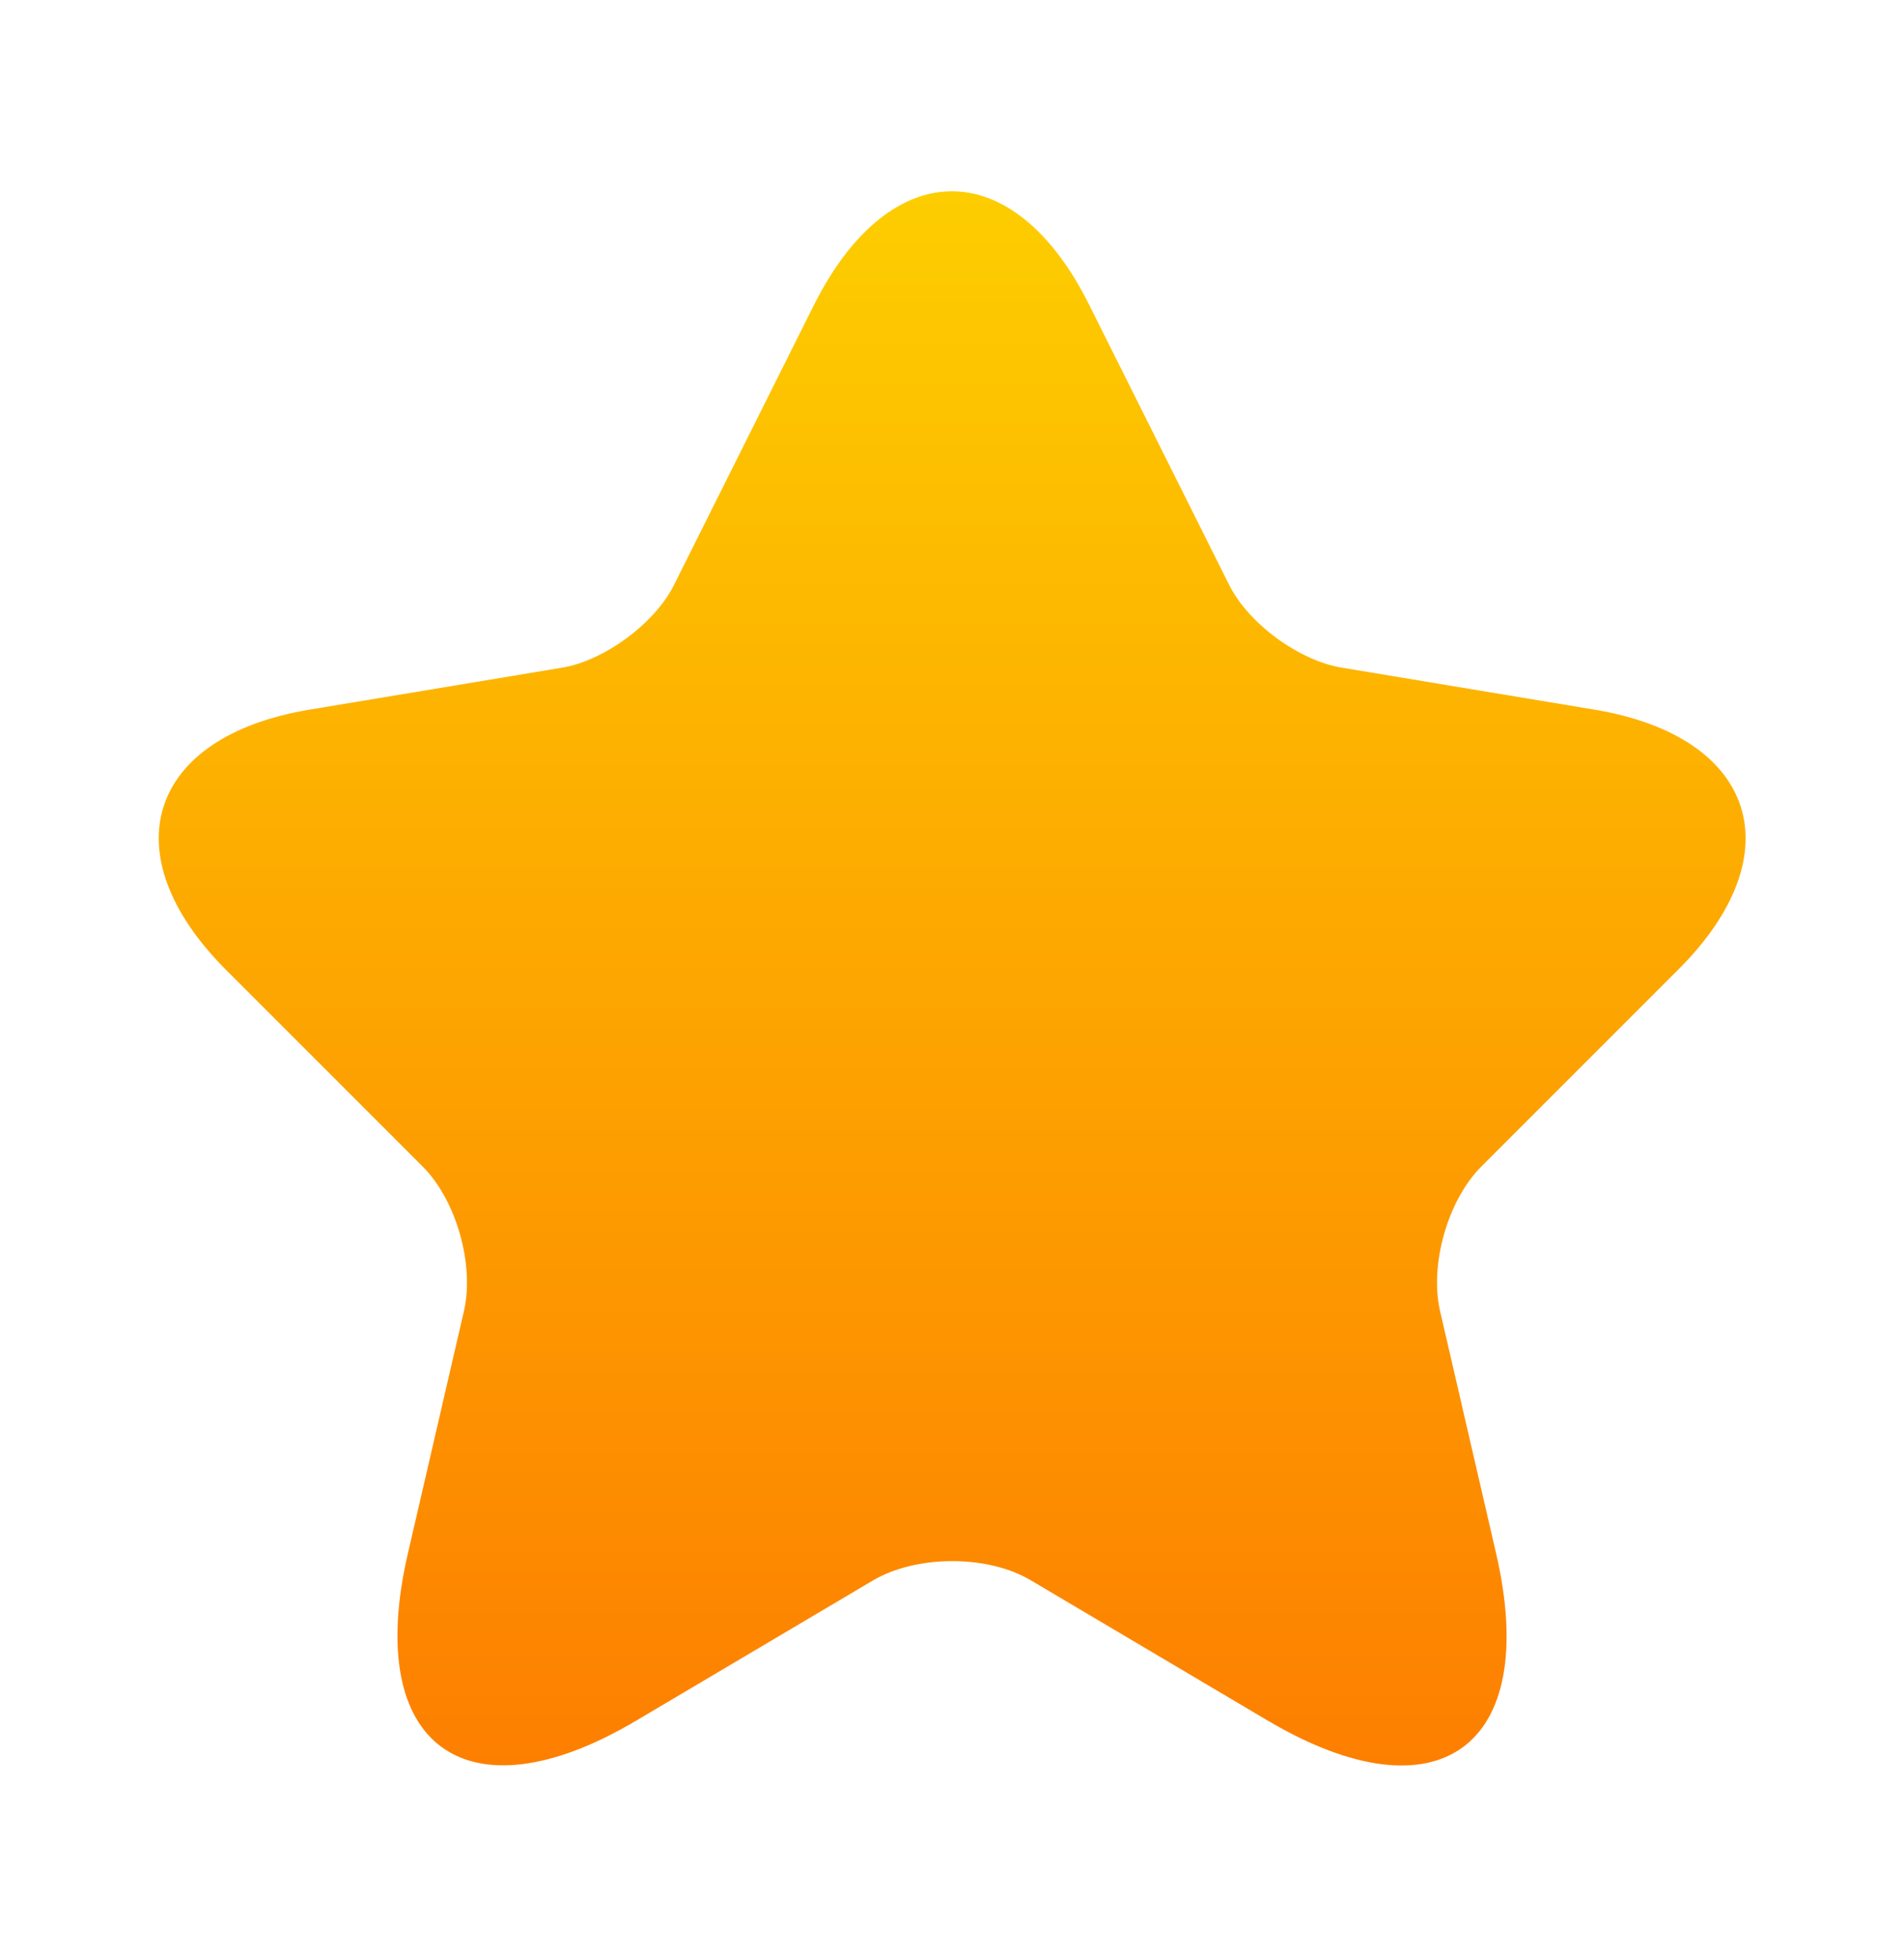 <svg width="36" height="37" viewBox="0 0 36 37" fill="none" xmlns="http://www.w3.org/2000/svg">
<path d="M20.595 5.765L23.235 11.045C23.595 11.78 24.555 12.485 25.365 12.62L30.15 13.415C33.21 13.925 33.93 16.145 31.725 18.335L28.005 22.055C27.375 22.685 27.03 23.9 27.225 24.77L28.29 29.375C29.13 33.02 27.195 34.43 23.97 32.525L19.485 29.87C18.675 29.39 17.34 29.39 16.515 29.87L12.03 32.525C8.82 34.43 6.87 33.005 7.71 29.375L8.775 24.77C8.97 23.9 8.625 22.685 7.995 22.055L4.275 18.335C2.085 16.145 2.79 13.925 5.85 13.415L10.635 12.62C11.43 12.485 12.39 11.78 12.75 11.045L15.39 5.765C16.83 2.9 19.17 2.9 20.595 5.765Z" fill="url(#paint0_linear_425_907)"/>
<defs>
<linearGradient id="paint0_linear_425_907" x1="18.003" y1="3.616" x2="18.003" y2="33.374" gradientUnits="userSpaceOnUse">
<stop stop-color="#FDCD00"/>
<stop offset="1" stop-color="#FD7F00"/>
</linearGradient>
</defs>
</svg>
